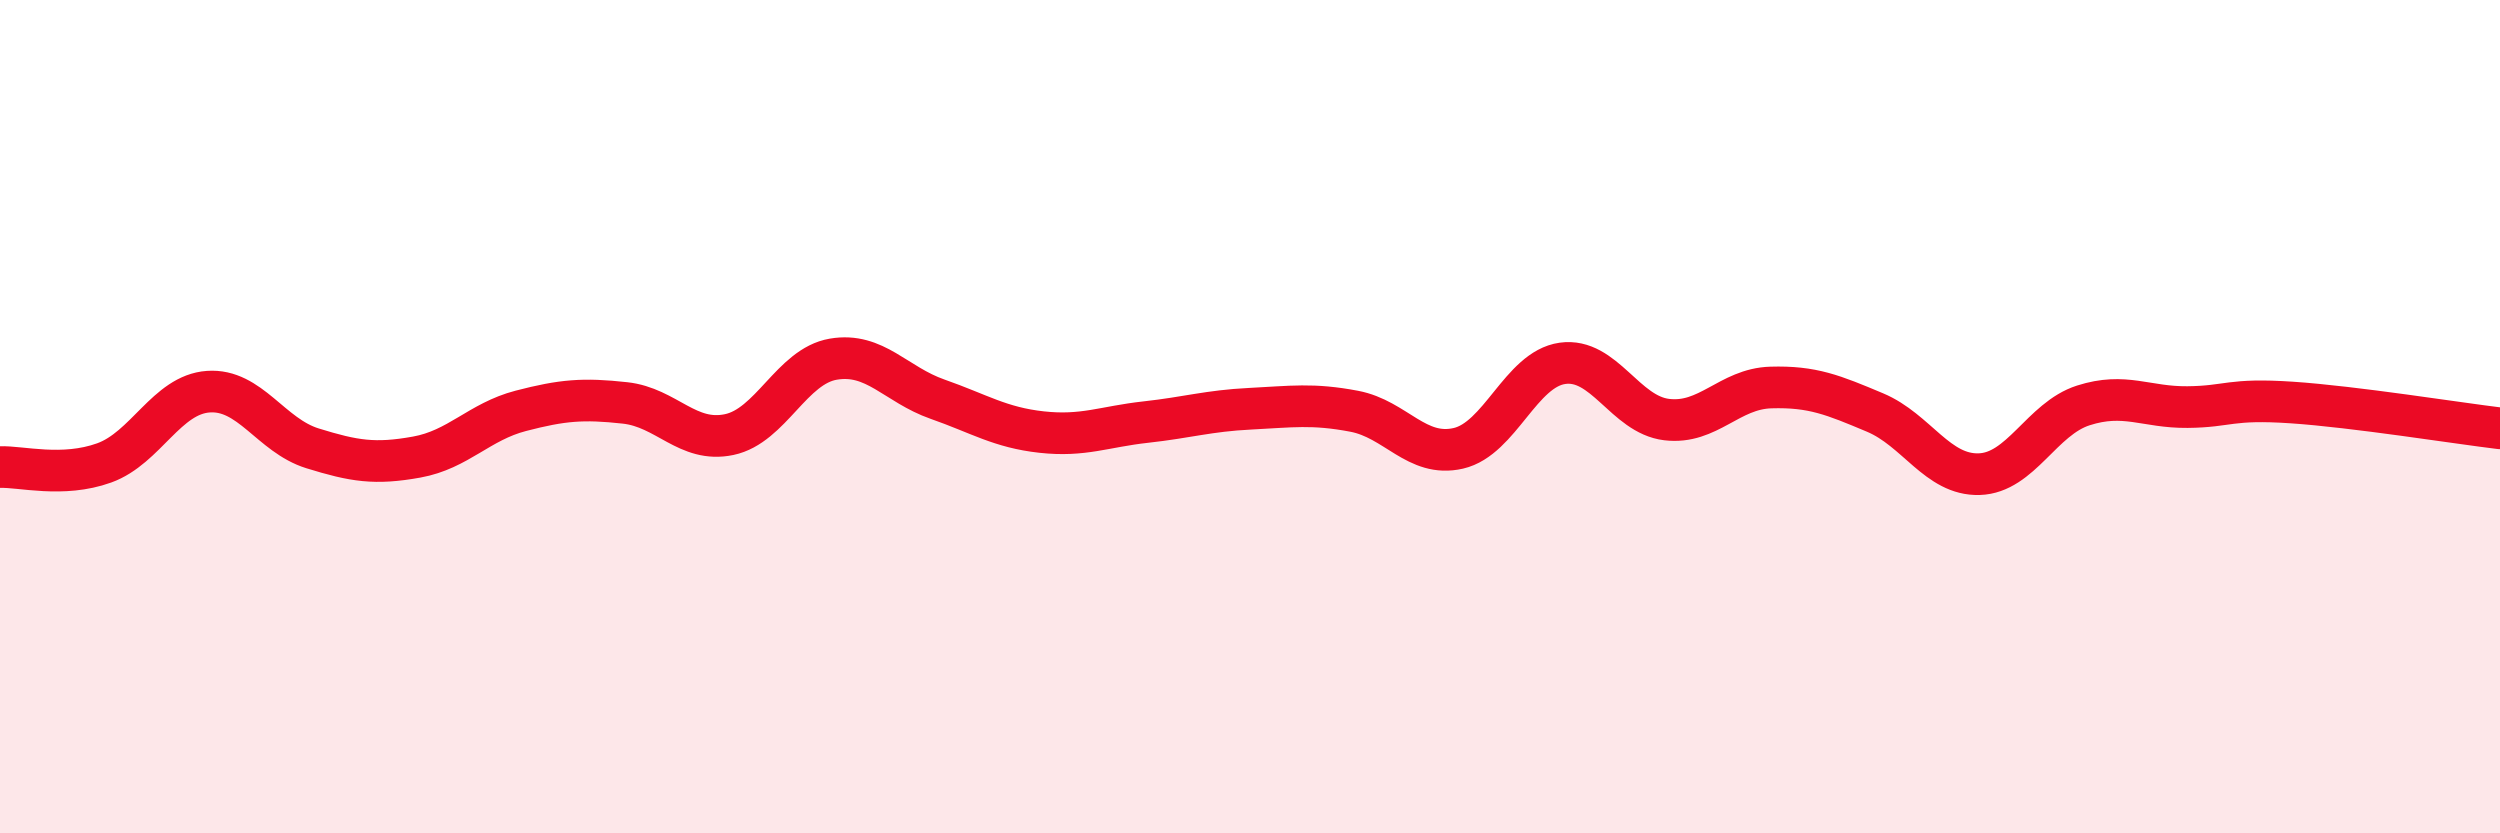 
    <svg width="60" height="20" viewBox="0 0 60 20" xmlns="http://www.w3.org/2000/svg">
      <path
        d="M 0,11.21 C 0.5,11.19 1.5,11.47 2.5,11.11 C 3.5,10.75 4,9.47 5,9.4 C 6,9.33 6.5,10.45 7.5,10.76 C 8.5,11.07 9,11.15 10,10.97 C 11,10.79 11.5,10.12 12.5,9.86 C 13.5,9.6 14,9.56 15,9.67 C 16,9.78 16.5,10.64 17.5,10.43 C 18.5,10.22 19,8.79 20,8.62 C 21,8.45 21.5,9.23 22.5,9.58 C 23.5,9.93 24,10.26 25,10.37 C 26,10.48 26.5,10.24 27.5,10.13 C 28.5,10.02 29,9.86 30,9.81 C 31,9.76 31.5,9.68 32.5,9.87 C 33.5,10.06 34,10.99 35,10.76 C 36,10.53 36.5,8.86 37.5,8.72 C 38.5,8.58 39,9.95 40,10.07 C 41,10.19 41.5,9.33 42.5,9.3 C 43.5,9.27 44,9.48 45,9.9 C 46,10.32 46.5,11.41 47.5,11.38 C 48.5,11.35 49,10.05 50,9.73 C 51,9.41 51.5,9.78 52.5,9.77 C 53.5,9.76 53.5,9.56 55,9.66 C 56.5,9.76 59,10.16 60,10.28L60 20L0 20Z"
        fill="#EB0A25"
        opacity="0.1"
        stroke-linecap="round"
        stroke-linejoin="round"
      />
      <path
        d="M 0,11.21 C 0.5,11.19 1.5,11.47 2.5,11.11 C 3.5,10.75 4,9.47 5,9.4 C 6,9.33 6.5,10.45 7.5,10.76 C 8.5,11.07 9,11.15 10,10.97 C 11,10.79 11.5,10.12 12.5,9.86 C 13.5,9.6 14,9.56 15,9.67 C 16,9.78 16.5,10.64 17.5,10.43 C 18.5,10.22 19,8.79 20,8.62 C 21,8.45 21.5,9.23 22.5,9.58 C 23.5,9.93 24,10.26 25,10.37 C 26,10.48 26.5,10.24 27.5,10.13 C 28.5,10.02 29,9.86 30,9.81 C 31,9.76 31.5,9.68 32.5,9.87 C 33.5,10.06 34,10.99 35,10.76 C 36,10.53 36.5,8.86 37.5,8.72 C 38.5,8.58 39,9.95 40,10.07 C 41,10.19 41.5,9.33 42.5,9.3 C 43.5,9.27 44,9.48 45,9.9 C 46,10.32 46.5,11.41 47.5,11.38 C 48.5,11.35 49,10.05 50,9.73 C 51,9.41 51.5,9.78 52.5,9.77 C 53.5,9.76 53.5,9.56 55,9.66 C 56.5,9.76 59,10.16 60,10.28"
        stroke="#EB0A25"
        stroke-width="1"
        fill="none"
        stroke-linecap="round"
        stroke-linejoin="round"
      />
    </svg>
  